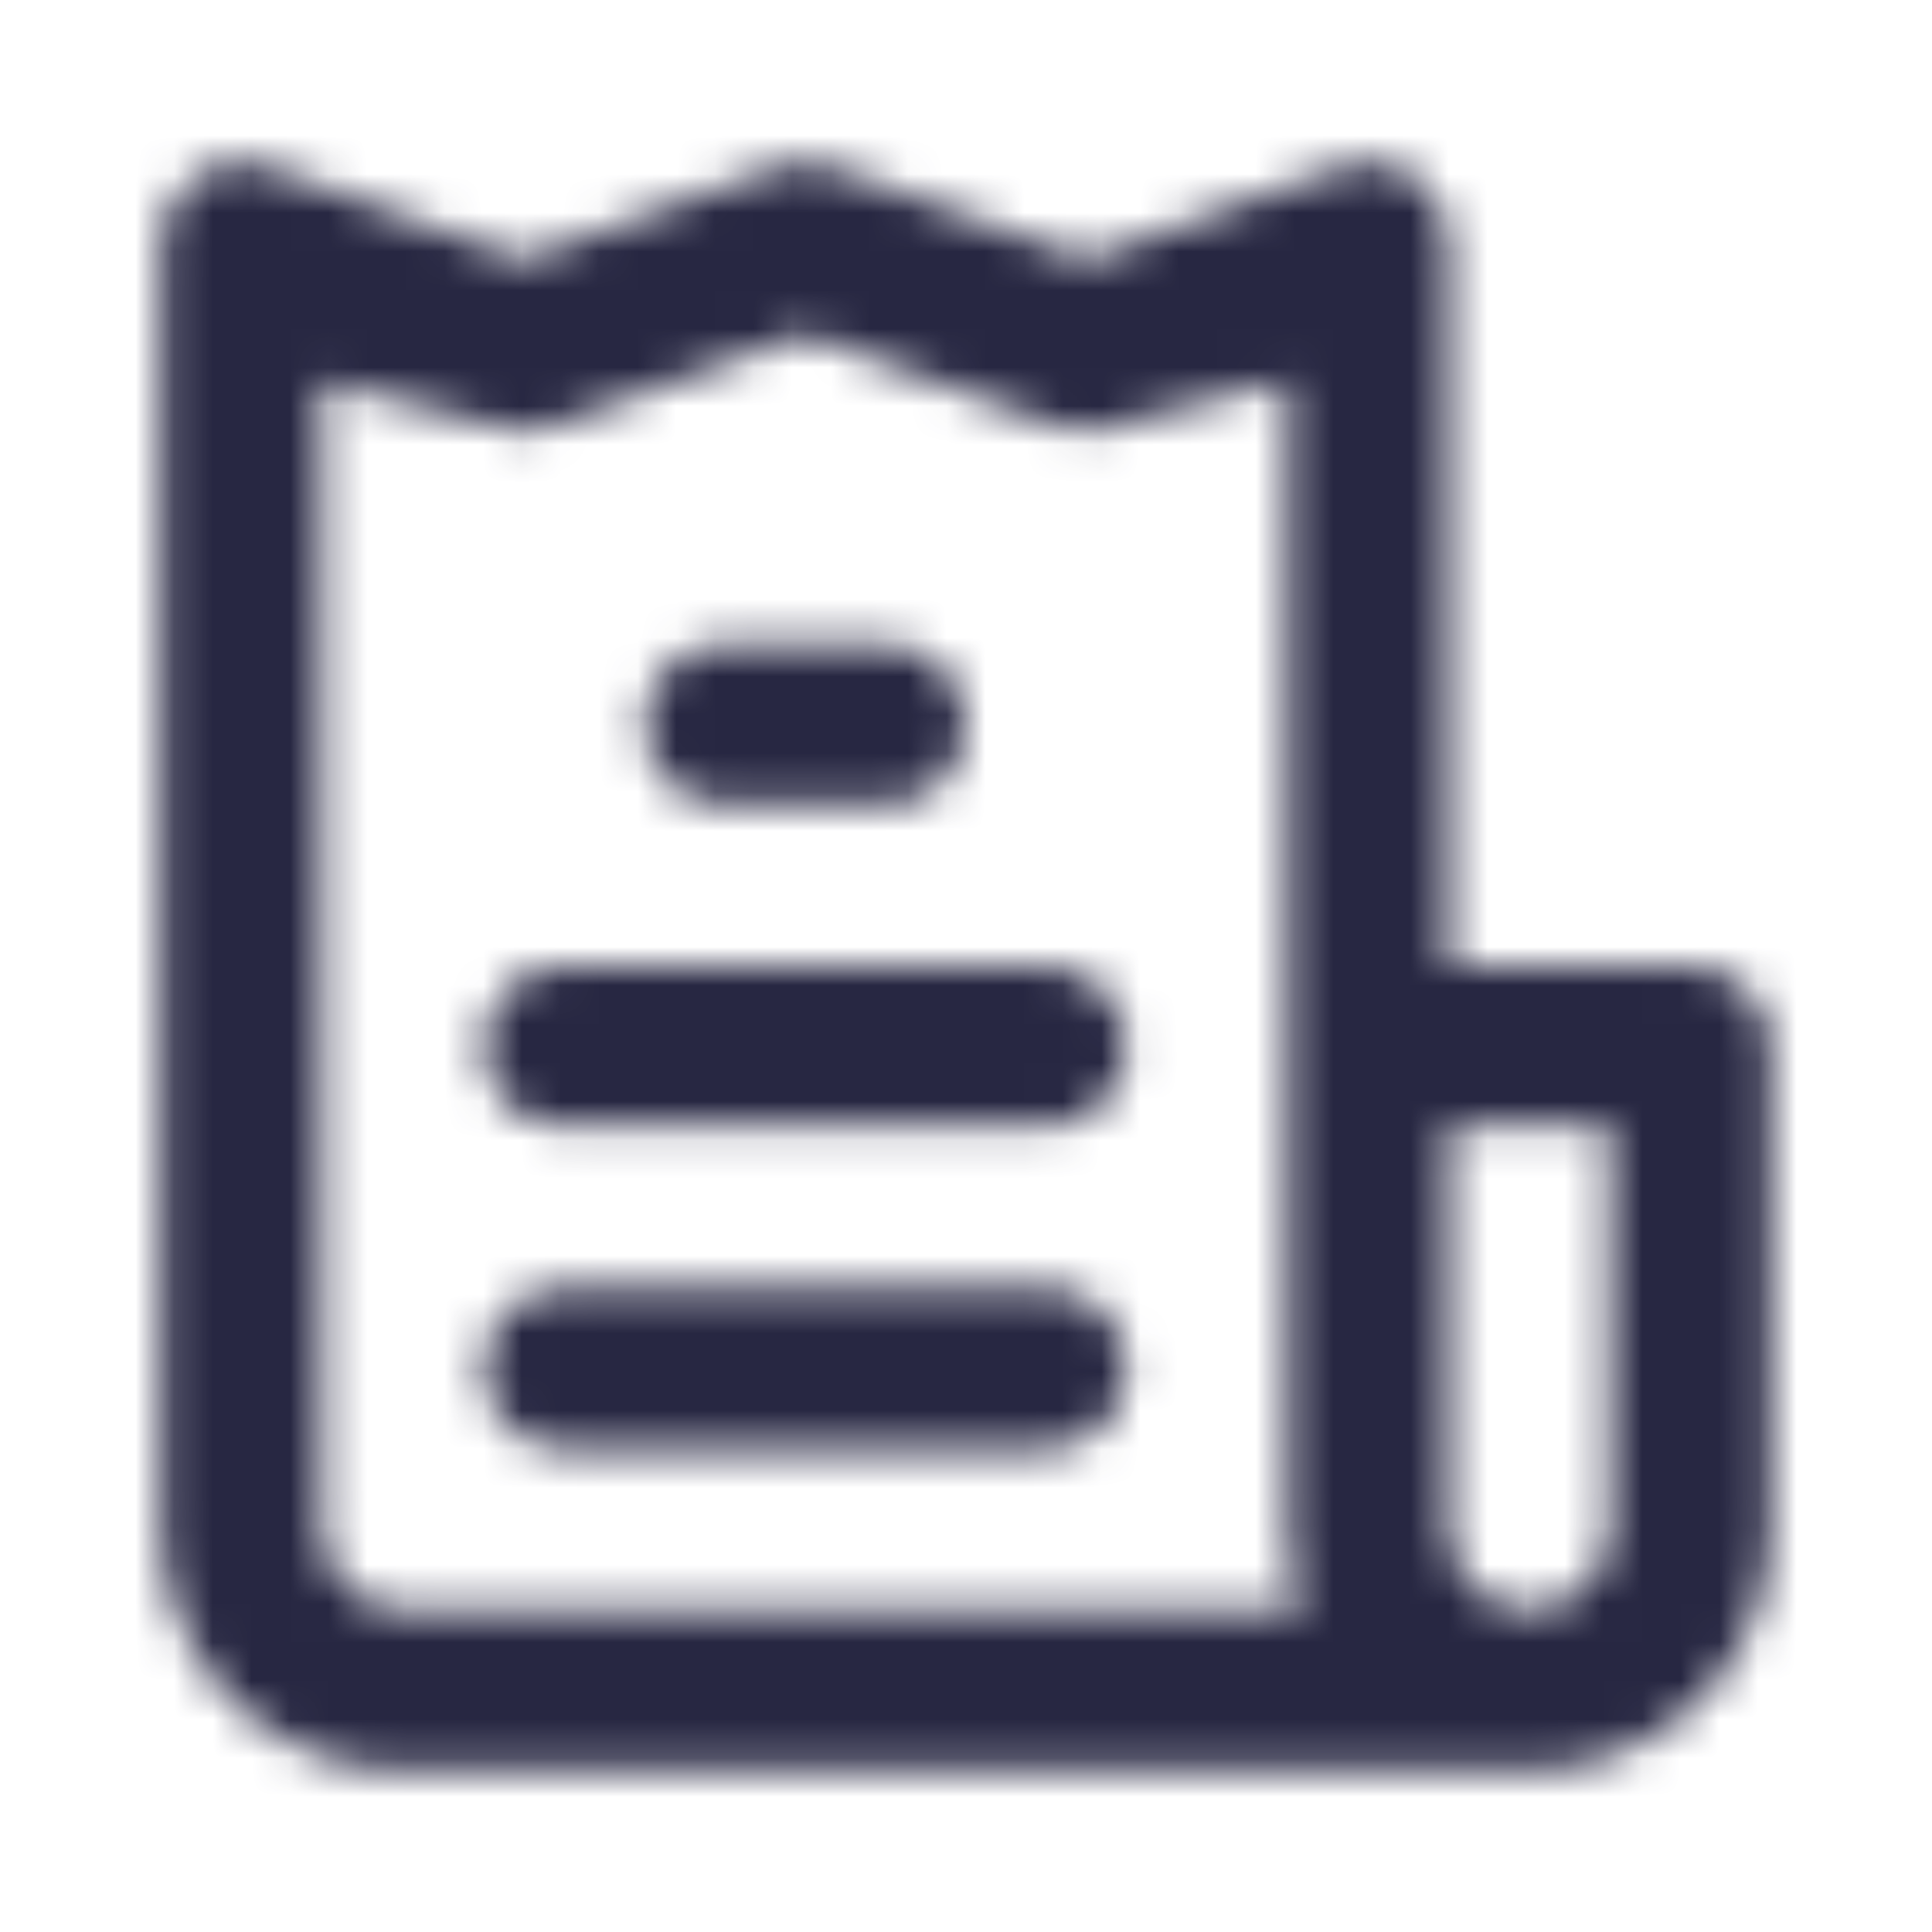 <svg width="50" height="50" viewBox="0 0 50 50" fill="none" xmlns="http://www.w3.org/2000/svg">
<rect width="50" height="50" fill="#E5E5E5"/>
<g id="Referral" clip-path="url(#clip0)">
<rect width="1600" height="5351" transform="translate(-635 -2065)" fill="white"/>
<g id="6 icon block">
<g id="Frame 22742220">
<g id="Frame 22742219">
<g id="Frame 22742217">
<g id="Group 22742012">
<g id="Frame 22742208">
<g id="invoice">
<g id="Vector">
<mask id="path-1-inside-1" fill="white">
<path d="M27.083 33.333H14.583C14.03 33.333 13.5 33.553 13.11 33.943C12.719 34.334 12.499 34.864 12.499 35.416C12.499 35.969 12.719 36.499 13.11 36.89C13.5 37.28 14.03 37.5 14.583 37.5H27.083C27.635 37.5 28.165 37.28 28.556 36.89C28.947 36.499 29.166 35.969 29.166 35.416C29.166 34.864 28.947 34.334 28.556 33.943C28.165 33.553 27.635 33.333 27.083 33.333ZM18.749 20.833H22.916C23.469 20.833 23.998 20.614 24.389 20.223C24.78 19.832 24.999 19.302 24.999 18.75C24.999 18.197 24.78 17.667 24.389 17.277C23.998 16.886 23.469 16.666 22.916 16.666H18.749C18.197 16.666 17.667 16.886 17.276 17.277C16.886 17.667 16.666 18.197 16.666 18.75C16.666 19.302 16.886 19.832 17.276 20.223C17.667 20.614 18.197 20.833 18.749 20.833ZM43.749 25H37.499V6.25C37.501 5.883 37.405 5.522 37.222 5.203C37.039 4.885 36.776 4.621 36.458 4.437C36.141 4.254 35.782 4.158 35.416 4.158C35.05 4.158 34.691 4.254 34.374 4.437L28.124 6.718L21.874 4.437C21.558 4.254 21.198 4.158 20.833 4.158C20.467 4.158 20.108 4.254 19.791 4.437L13.541 6.718L7.291 4.437C6.974 4.254 6.615 4.158 6.249 4.158C5.884 4.158 5.524 4.254 5.208 4.437C4.89 4.621 4.626 4.885 4.443 5.203C4.26 5.522 4.165 5.883 4.166 6.25V39.583C4.166 41.241 4.825 42.831 5.997 44.003C7.169 45.175 8.758 45.833 10.416 45.833H39.583C41.24 45.833 42.83 45.175 44.002 44.003C45.174 42.831 45.833 41.241 45.833 39.583V27.083C45.833 26.531 45.613 26.001 45.222 25.61C44.832 25.219 44.302 25 43.749 25ZM10.416 41.666C9.864 41.666 9.334 41.447 8.943 41.056C8.552 40.666 8.333 40.136 8.333 39.583V9.854L12.499 10.927C12.821 11.095 13.178 11.182 13.541 11.182C13.904 11.182 14.261 11.095 14.583 10.927L20.833 8.646L27.083 10.927C27.404 11.095 27.762 11.182 28.124 11.182C28.487 11.182 28.845 11.095 29.166 10.927L33.333 9.854V39.583C33.338 40.294 33.465 40.998 33.708 41.666H10.416ZM41.666 39.583C41.666 40.136 41.447 40.666 41.056 41.056C40.665 41.447 40.135 41.666 39.583 41.666C39.03 41.666 38.5 41.447 38.11 41.056C37.719 40.666 37.499 40.136 37.499 39.583V29.166H41.666V39.583ZM27.083 25H14.583C14.03 25 13.5 25.219 13.11 25.61C12.719 26.001 12.499 26.531 12.499 27.083C12.499 27.636 12.719 28.166 13.11 28.556C13.5 28.947 14.03 29.166 14.583 29.166H27.083C27.635 29.166 28.165 28.947 28.556 28.556C28.947 28.166 29.166 27.636 29.166 27.083C29.166 26.531 28.947 26.001 28.556 25.61C28.165 25.219 27.635 25 27.083 25Z"/>
</mask>
<path d="M27.083 33.333H14.583C14.03 33.333 13.5 33.553 13.11 33.943C12.719 34.334 12.499 34.864 12.499 35.416C12.499 35.969 12.719 36.499 13.11 36.89C13.5 37.28 14.03 37.5 14.583 37.5H27.083C27.635 37.5 28.165 37.28 28.556 36.89C28.947 36.499 29.166 35.969 29.166 35.416C29.166 34.864 28.947 34.334 28.556 33.943C28.165 33.553 27.635 33.333 27.083 33.333ZM18.749 20.833H22.916C23.469 20.833 23.998 20.614 24.389 20.223C24.78 19.832 24.999 19.302 24.999 18.75C24.999 18.197 24.78 17.667 24.389 17.277C23.998 16.886 23.469 16.666 22.916 16.666H18.749C18.197 16.666 17.667 16.886 17.276 17.277C16.886 17.667 16.666 18.197 16.666 18.75C16.666 19.302 16.886 19.832 17.276 20.223C17.667 20.614 18.197 20.833 18.749 20.833ZM43.749 25H37.499V6.25C37.501 5.883 37.405 5.522 37.222 5.203C37.039 4.885 36.776 4.621 36.458 4.437C36.141 4.254 35.782 4.158 35.416 4.158C35.05 4.158 34.691 4.254 34.374 4.437L28.124 6.718L21.874 4.437C21.558 4.254 21.198 4.158 20.833 4.158C20.467 4.158 20.108 4.254 19.791 4.437L13.541 6.718L7.291 4.437C6.974 4.254 6.615 4.158 6.249 4.158C5.884 4.158 5.524 4.254 5.208 4.437C4.89 4.621 4.626 4.885 4.443 5.203C4.26 5.522 4.165 5.883 4.166 6.25V39.583C4.166 41.241 4.825 42.831 5.997 44.003C7.169 45.175 8.758 45.833 10.416 45.833H39.583C41.24 45.833 42.83 45.175 44.002 44.003C45.174 42.831 45.833 41.241 45.833 39.583V27.083C45.833 26.531 45.613 26.001 45.222 25.61C44.832 25.219 44.302 25 43.749 25ZM10.416 41.666C9.864 41.666 9.334 41.447 8.943 41.056C8.552 40.666 8.333 40.136 8.333 39.583V9.854L12.499 10.927C12.821 11.095 13.178 11.182 13.541 11.182C13.904 11.182 14.261 11.095 14.583 10.927L20.833 8.646L27.083 10.927C27.404 11.095 27.762 11.182 28.124 11.182C28.487 11.182 28.845 11.095 29.166 10.927L33.333 9.854V39.583C33.338 40.294 33.465 40.998 33.708 41.666H10.416ZM41.666 39.583C41.666 40.136 41.447 40.666 41.056 41.056C40.665 41.447 40.135 41.666 39.583 41.666C39.03 41.666 38.5 41.447 38.11 41.056C37.719 40.666 37.499 40.136 37.499 39.583V29.166H41.666V39.583ZM27.083 25H14.583C14.03 25 13.5 25.219 13.11 25.61C12.719 26.001 12.499 26.531 12.499 27.083C12.499 27.636 12.719 28.166 13.11 28.556C13.5 28.947 14.03 29.166 14.583 29.166H27.083C27.635 29.166 28.165 28.947 28.556 28.556C28.947 28.166 29.166 27.636 29.166 27.083C29.166 26.531 28.947 26.001 28.556 25.61C28.165 25.219 27.635 25 27.083 25Z" fill="#272742" stroke="#272742" stroke-width="7" mask="url(#path-1-inside-1)"/>
</g>
</g>
</g>
</g>
</g>
</g>
</g>
</g>
</g>
<defs>
<clipPath id="clip0">
<rect width="1600" height="5351" fill="white" transform="translate(-635 -2065)"/>
</clipPath>
</defs>
</svg>
